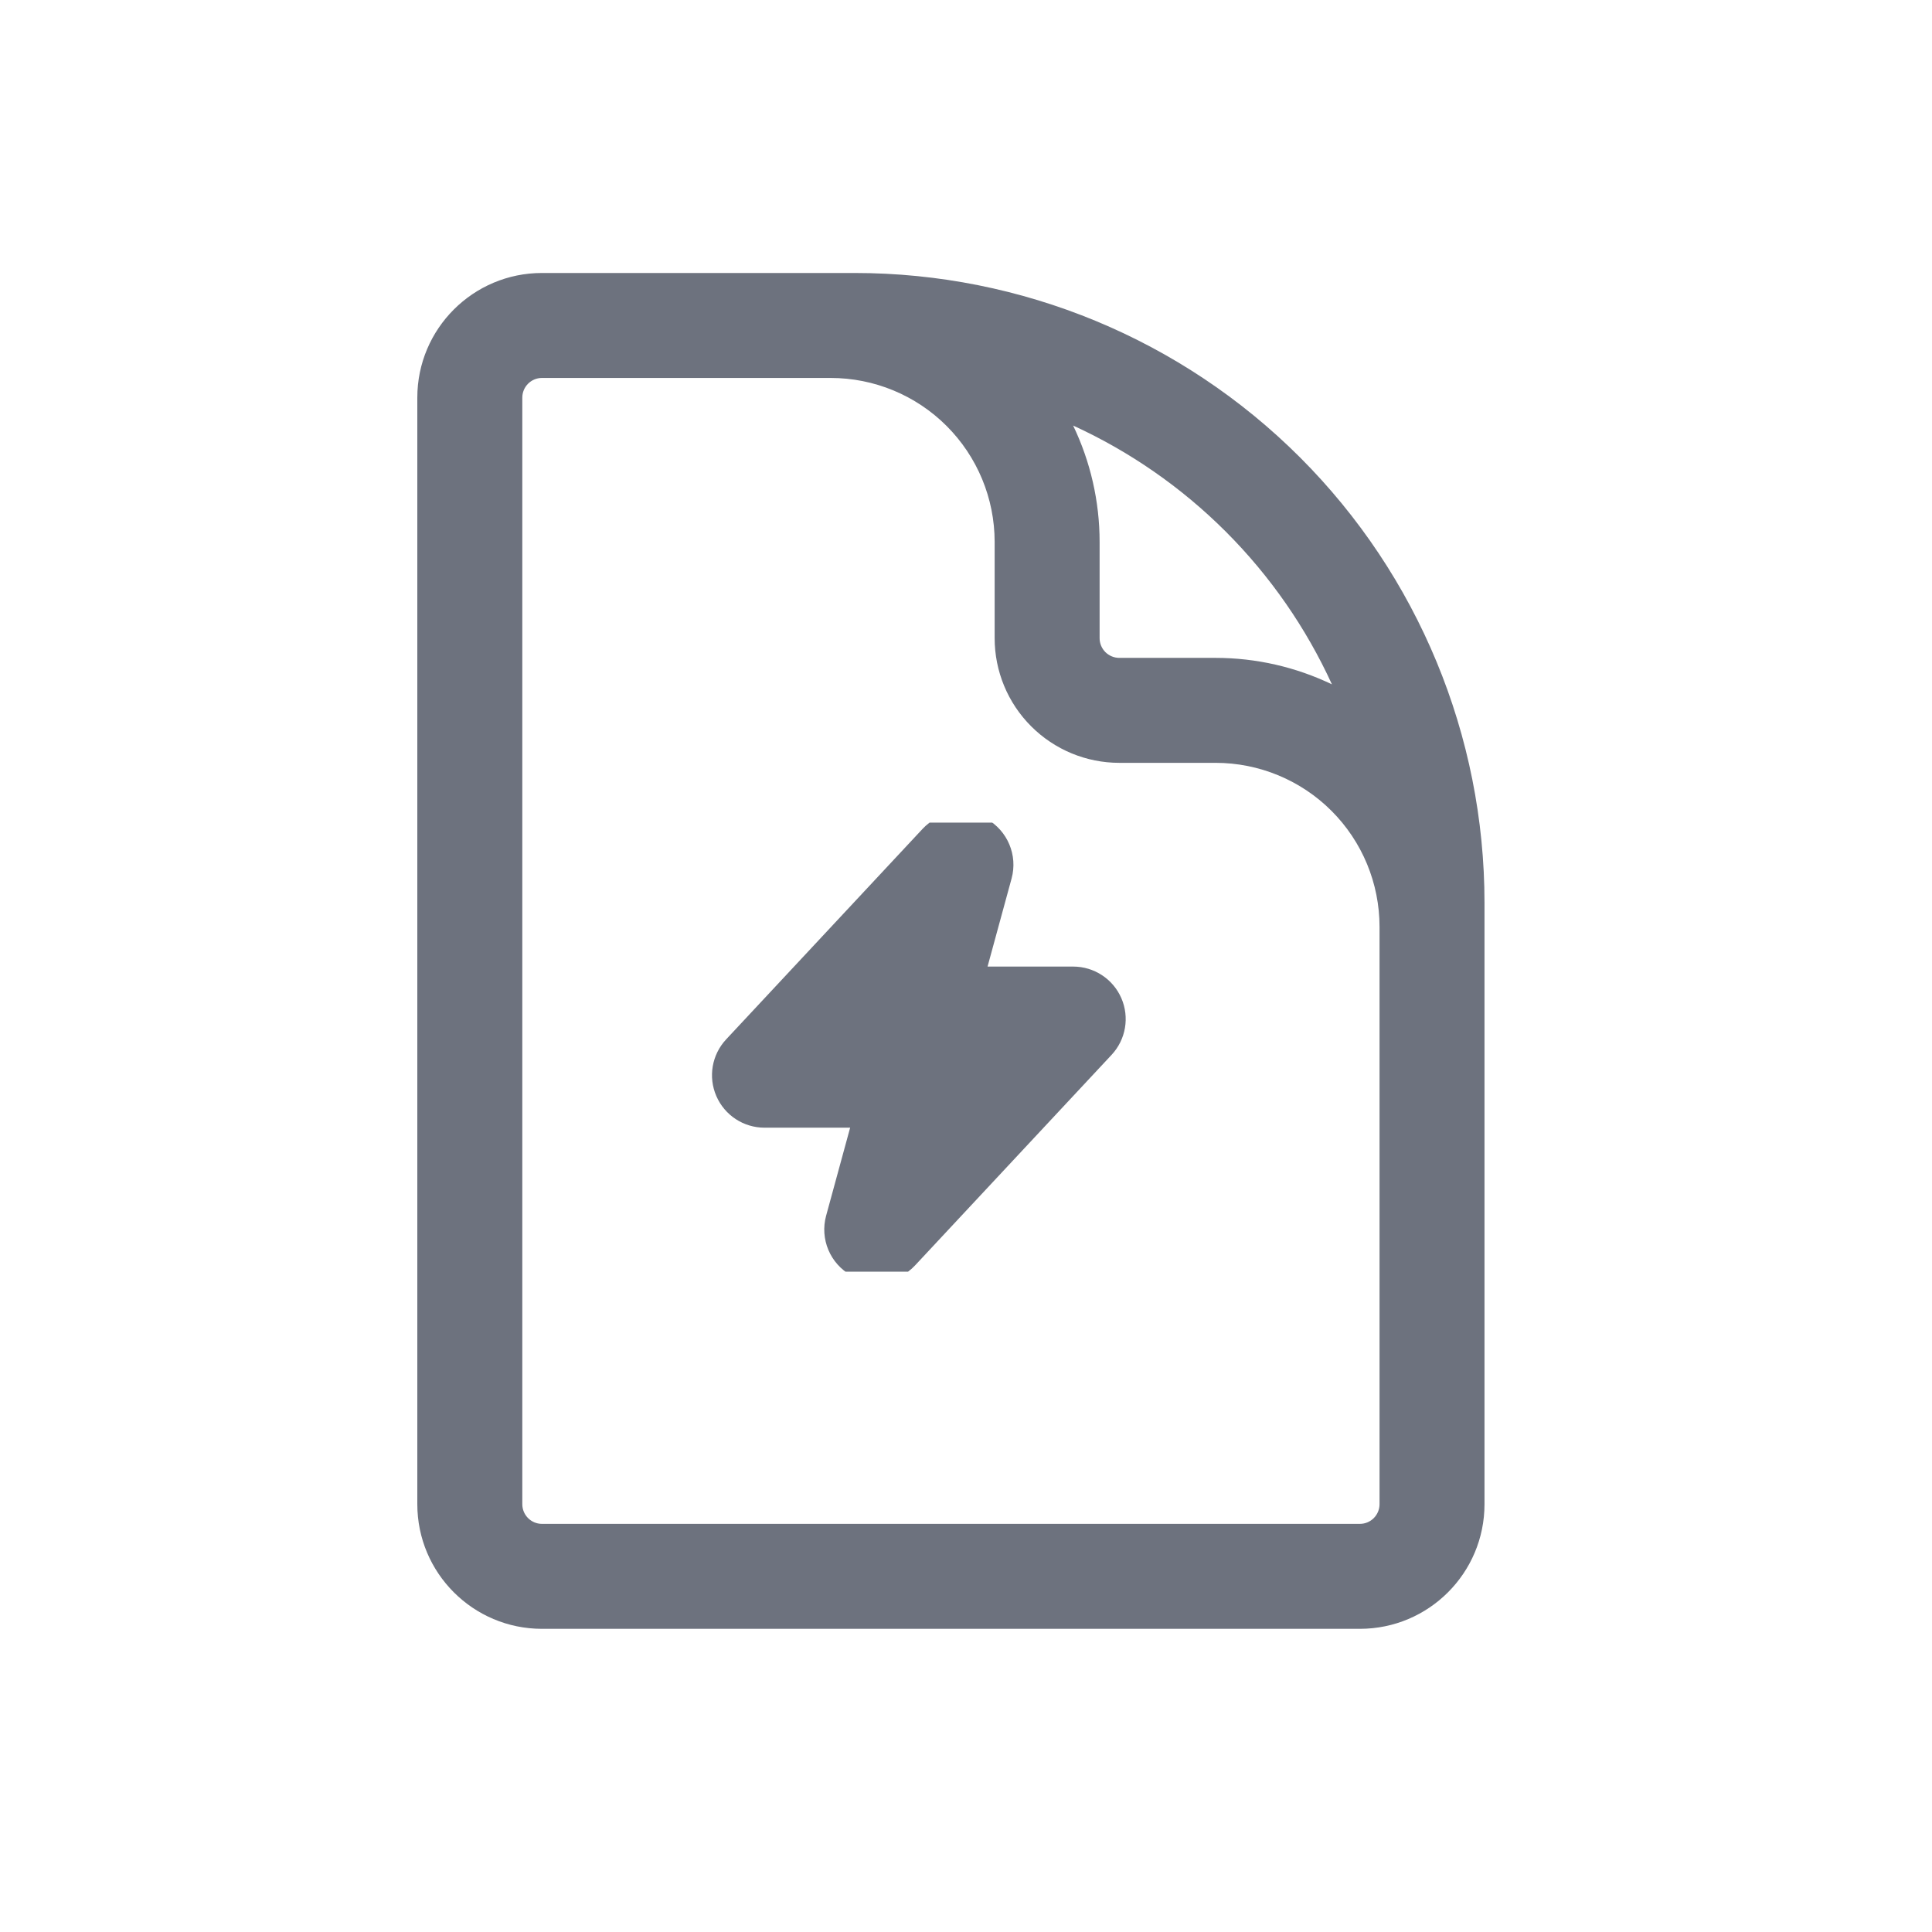 <svg width="64" height="64" viewBox="0 0 64 64" fill="none" xmlns="http://www.w3.org/2000/svg">
<path fill-rule="evenodd" clip-rule="evenodd" d="M13.824 13.172C13.824 10.892 15.674 9.043 17.953 9.043H28.313C33.846 9.043 39.153 11.241 43.066 15.153C46.978 19.066 49.176 24.373 49.176 29.906V49.828C49.176 52.108 47.327 53.957 45.047 53.957H17.953C15.674 53.957 13.824 52.108 13.824 49.828V13.172ZM45.699 30.703C45.699 29.262 45.127 27.88 44.108 26.861C43.089 25.842 41.707 25.27 40.266 25.27H37.078C35.983 25.27 34.933 24.835 34.159 24.06C33.384 23.286 32.949 22.236 32.949 21.141V17.953C32.949 16.512 32.377 15.13 31.358 14.111C30.339 13.092 28.957 12.52 27.516 12.52H17.953C17.594 12.52 17.302 12.812 17.302 13.172V49.828C17.302 50.188 17.594 50.48 17.953 50.48H45.047C45.407 50.48 45.699 50.188 45.699 49.828V30.703ZM35.549 14.097C36.121 15.289 36.426 16.605 36.426 17.953V21.141C36.426 21.314 36.495 21.479 36.617 21.602C36.74 21.724 36.906 21.793 37.078 21.793H40.266C41.614 21.793 42.93 22.098 44.122 22.67C43.269 20.806 42.084 19.09 40.607 17.612C39.129 16.135 37.413 14.95 35.549 14.097Z" fill="#6D727E"/>
<g clip-path="url(#clip0_669_633)">
<path fill-rule="evenodd" clip-rule="evenodd" d="M32.679 27.126C33.377 27.515 33.72 28.331 33.51 29.102L32.714 32.019H35.551C36.243 32.019 36.87 32.43 37.146 33.065C37.422 33.7 37.295 34.438 36.822 34.944L30.314 41.917C29.769 42.501 28.895 42.638 28.197 42.249C27.498 41.86 27.156 41.044 27.366 40.273L28.162 37.356H25.325C24.632 37.356 24.006 36.945 23.73 36.31C23.454 35.675 23.581 34.937 24.054 34.431L30.561 27.458C31.107 26.874 31.981 26.737 32.679 27.126Z" fill="#6D727E"/>
</g>
<defs>
<clipPath id="clip0_669_633">
<rect width="14.875" height="14.875" fill="white" transform="translate(23 27.25)"/>
</clipPath>
</defs>
</svg>
